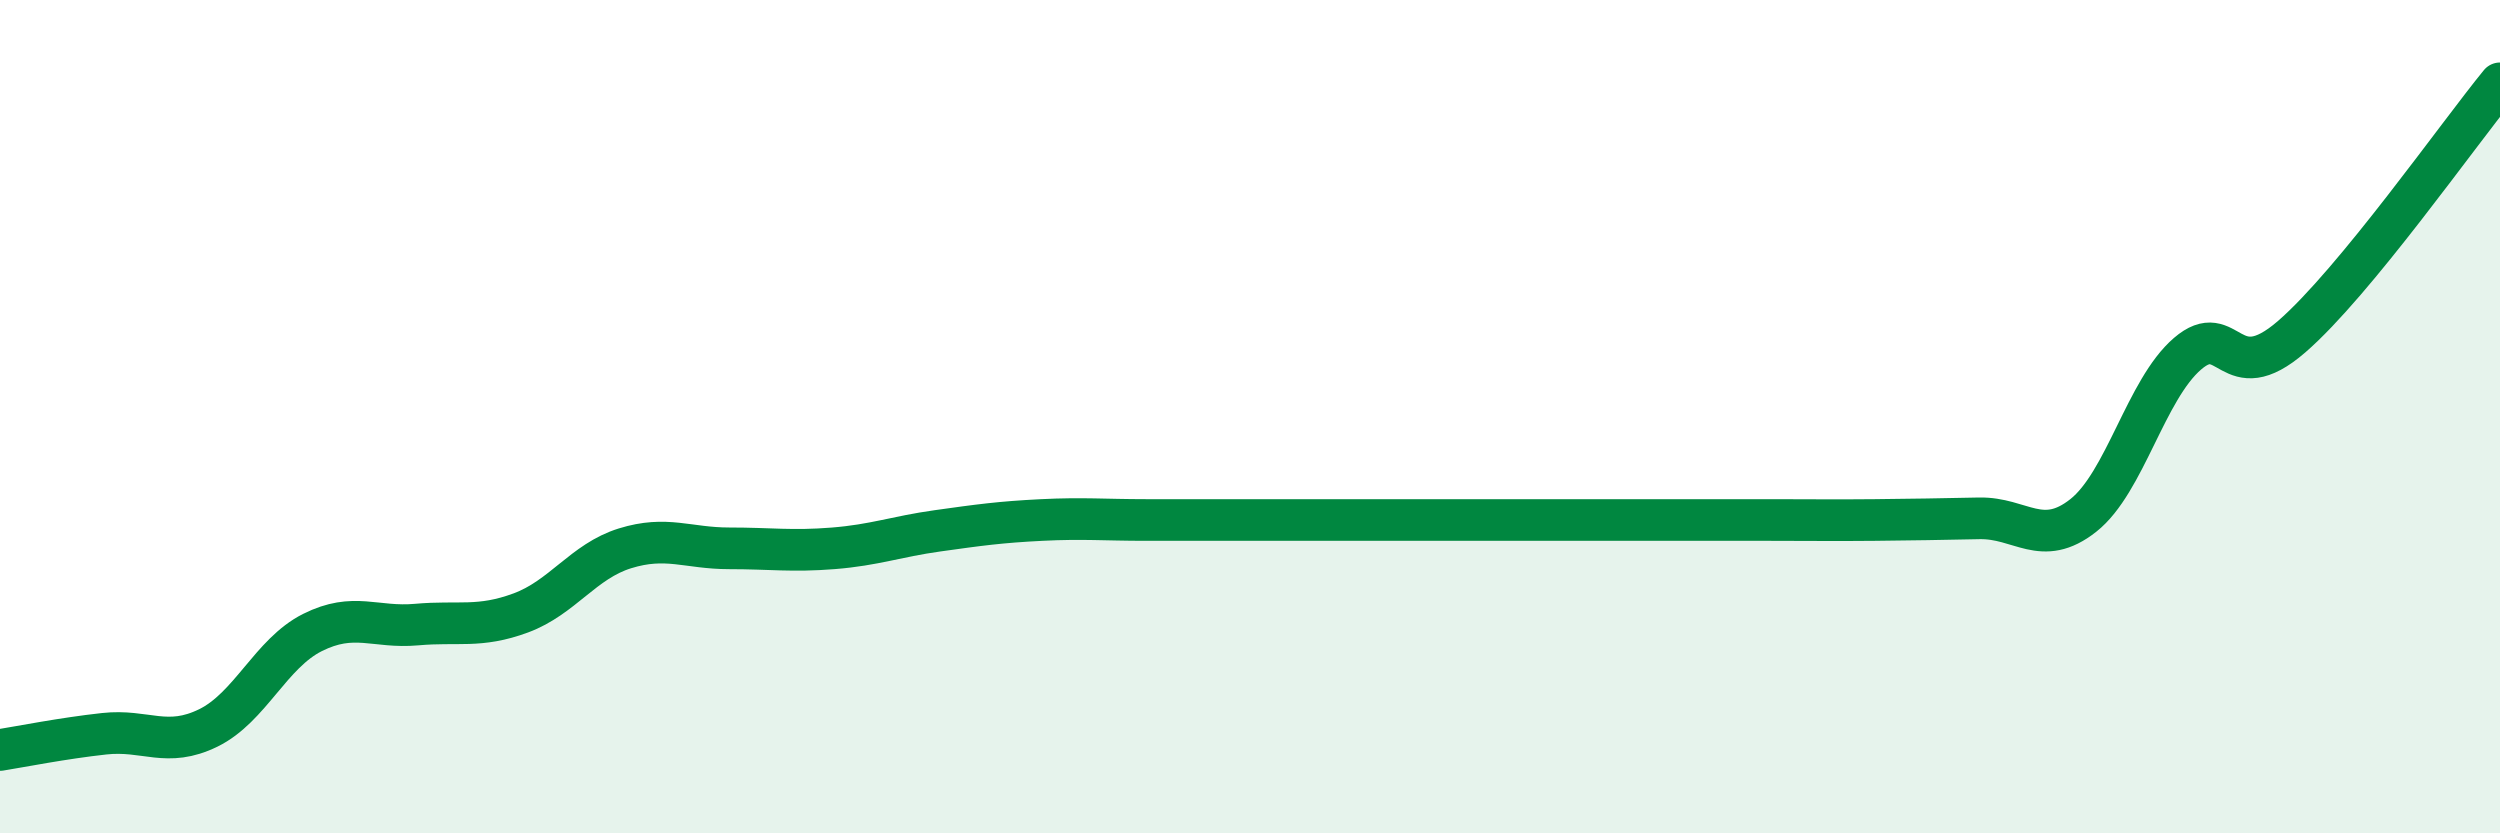 
    <svg width="60" height="20" viewBox="0 0 60 20" xmlns="http://www.w3.org/2000/svg">
      <path
        d="M 0,18 C 0.5,17.92 1.5,17.72 2.5,17.61 C 3.5,17.5 4,17.96 5,17.47 C 6,16.98 6.5,15.68 7.5,15.18 C 8.5,14.68 9,15.08 10,14.99 C 11,14.9 11.5,15.08 12.5,14.71 C 13.5,14.34 14,13.47 15,13.16 C 16,12.85 16.5,13.16 17.5,13.16 C 18.5,13.16 19,13.24 20,13.16 C 21,13.08 21.5,12.88 22.5,12.74 C 23.5,12.6 24,12.53 25,12.48 C 26,12.43 26.5,12.48 27.5,12.48 C 28.5,12.48 29,12.48 30,12.48 C 31,12.48 31.5,12.48 32.5,12.48 C 33.5,12.48 34,12.48 35,12.48 C 36,12.48 36.5,12.48 37.5,12.48 C 38.5,12.48 39,12.48 40,12.48 C 41,12.48 41.5,12.48 42.5,12.48 C 43.5,12.48 44,12.49 45,12.48 C 46,12.47 46.5,12.46 47.5,12.44 C 48.5,12.42 49,13.16 50,12.37 C 51,11.58 51.5,9.35 52.5,8.49 C 53.5,7.63 53.5,9.38 55,8.08 C 56.5,6.78 59,3.22 60,2L60 20L0 20Z"
        fill="#008740"
        opacity="0.1"
        stroke-linecap="round"
        stroke-linejoin="round"
      />
      <path
        d="M 0,18 C 0.5,17.92 1.5,17.72 2.5,17.61 C 3.5,17.5 4,17.96 5,17.47 C 6,16.98 6.5,15.68 7.5,15.18 C 8.5,14.68 9,15.08 10,14.99 C 11,14.9 11.5,15.08 12.5,14.71 C 13.5,14.34 14,13.47 15,13.16 C 16,12.85 16.5,13.16 17.5,13.16 C 18.5,13.16 19,13.24 20,13.16 C 21,13.08 21.5,12.88 22.5,12.74 C 23.5,12.6 24,12.53 25,12.48 C 26,12.43 26.5,12.48 27.5,12.48 C 28.5,12.48 29,12.48 30,12.48 C 31,12.48 31.5,12.48 32.5,12.48 C 33.5,12.48 34,12.48 35,12.48 C 36,12.48 36.5,12.48 37.5,12.48 C 38.5,12.48 39,12.48 40,12.48 C 41,12.48 41.5,12.48 42.5,12.48 C 43.5,12.48 44,12.49 45,12.48 C 46,12.47 46.5,12.46 47.5,12.44 C 48.5,12.42 49,13.16 50,12.37 C 51,11.58 51.5,9.35 52.5,8.49 C 53.5,7.63 53.5,9.38 55,8.08 C 56.5,6.78 59,3.22 60,2"
        stroke="#008740"
        stroke-width="1"
        fill="none"
        stroke-linecap="round"
        stroke-linejoin="round"
      />
    </svg>
  
